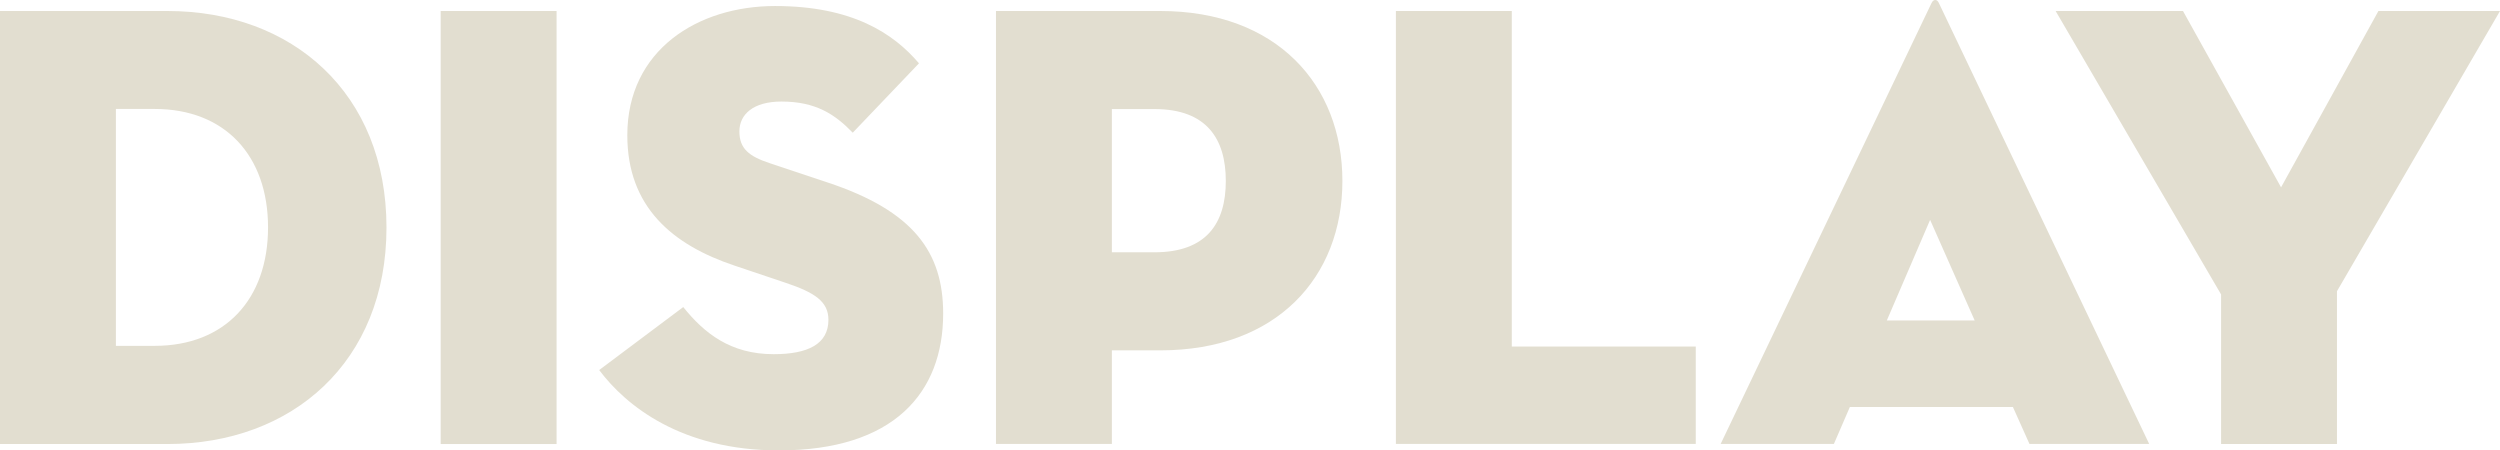 <svg viewBox="0 0 215.92 38.89" xmlns="http://www.w3.org/2000/svg"><g fill="#e2ded0"><path d="m0 .95h14.46c10.78 0 18.92 7.09 18.92 18.7s-8.14 18.7-18.92 18.7h-14.46zm13.36 28.92c6.05 0 9.79-4.01 9.79-10.23s-3.74-10.23-9.79-10.23h-3.35v20.46z"/><path d="m38.06.95h10.01v37.4h-10.01z"/><path d="m51.75 31.96 7.26-5.44c1.81 2.25 4.07 4.07 7.81 4.07 2.97 0 4.73-.88 4.73-2.97 0-1.59-1.21-2.36-3.68-3.19l-4.4-1.48c-5.44-1.81-9.29-5.11-9.29-11.27 0-7.37 6.1-11.16 12.76-11.16s10.23 2.36 12.43 4.95l-5.72 5.99c-1.54-1.59-3.19-2.69-6.16-2.69-2.42 0-3.63 1.1-3.63 2.58s.82 2.15 2.64 2.75l4.95 1.65c7.48 2.47 10.01 6.05 10.01 11.33 0 6.87-4.29 11.82-14.19 11.82-8.41 0-13.2-3.85-15.51-6.93z"/><path d="m96.03 38.34h-10.01v-37.39h14.19c10.06 0 15.73 6.38 15.73 14.68s-5.66 14.63-15.73 14.63h-4.18zm3.68-16.55c4.51 0 6.16-2.53 6.16-6.16s-1.65-6.21-6.16-6.21h-3.68v12.37z"/><path d="m120.56.95h10.01v28.98h15.89v8.41h-25.9z"/><path d="m158.4 38.34h-9.79l18.2-38.05c.17-.39.5-.39.66 0l18.15 38.05h-10.34l-1.43-3.19h-14.08l-1.38 3.19zm8.3-19.35-3.74 8.69h7.59z"/><path d="m177.54.95h11l8.47 15.23 8.41-15.23h10.5l-14.08 24.2v13.2h-10.01v-12.92z"/></g></svg>